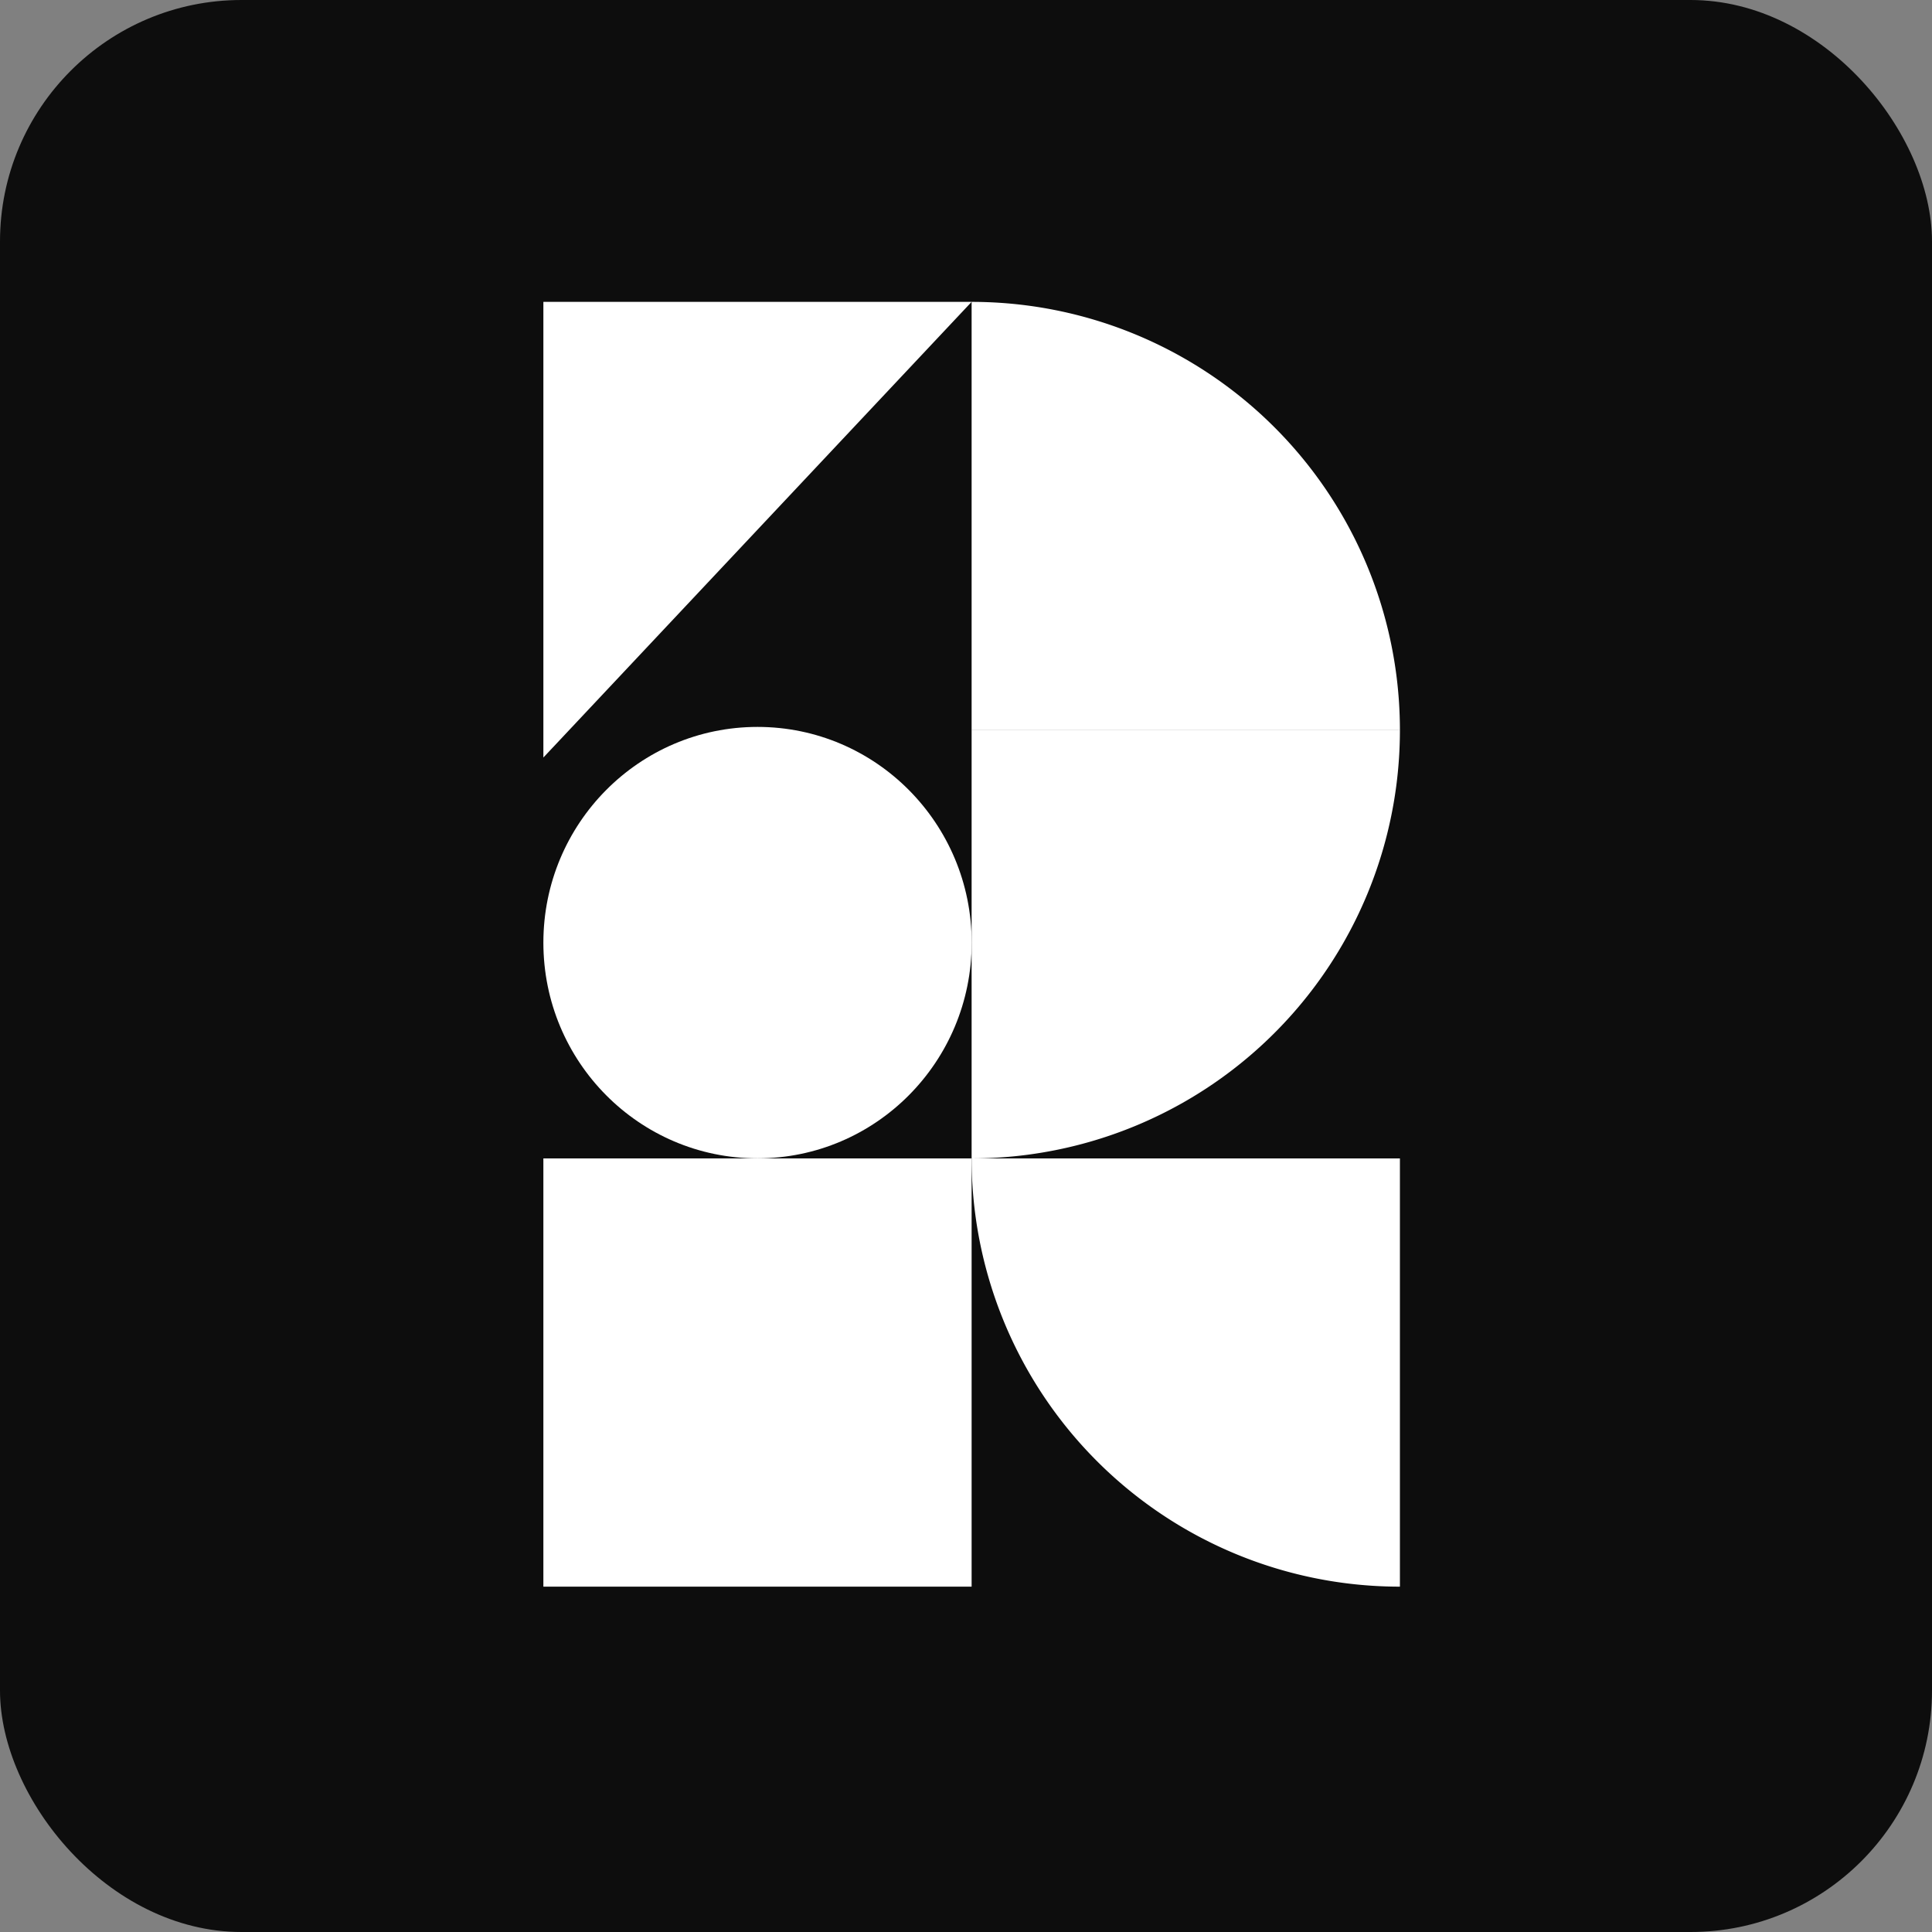 <svg width="32" height="32" fill="none" xmlns="http://www.w3.org/2000/svg"><rect width="100%" height="100%" fill="#808080" stroke="none"/><rect width="32" height="32" rx="4" fill="#0D0D0D"/><path fill="#fff" d="M9 19.187h7.093v7.093H9z"/><path d="M16.093 19.187h7.094v7.093a7.093 7.093 0 01-7.094-7.093z" fill="#fff"/><ellipse cx="12.547" cy="15.613" rx="3.547" ry="3.573" fill="#fff"/><path d="M9 5h7.093L9 12.547V5zM23.187 12.094A7.093 7.093 0 0016.093 5v7.094h7.094z" fill="#fff"/><path d="M16.093 19.187a7.093 7.093 0 007.094-7.094h-7.094v7.094z" fill="#fff"/></svg>